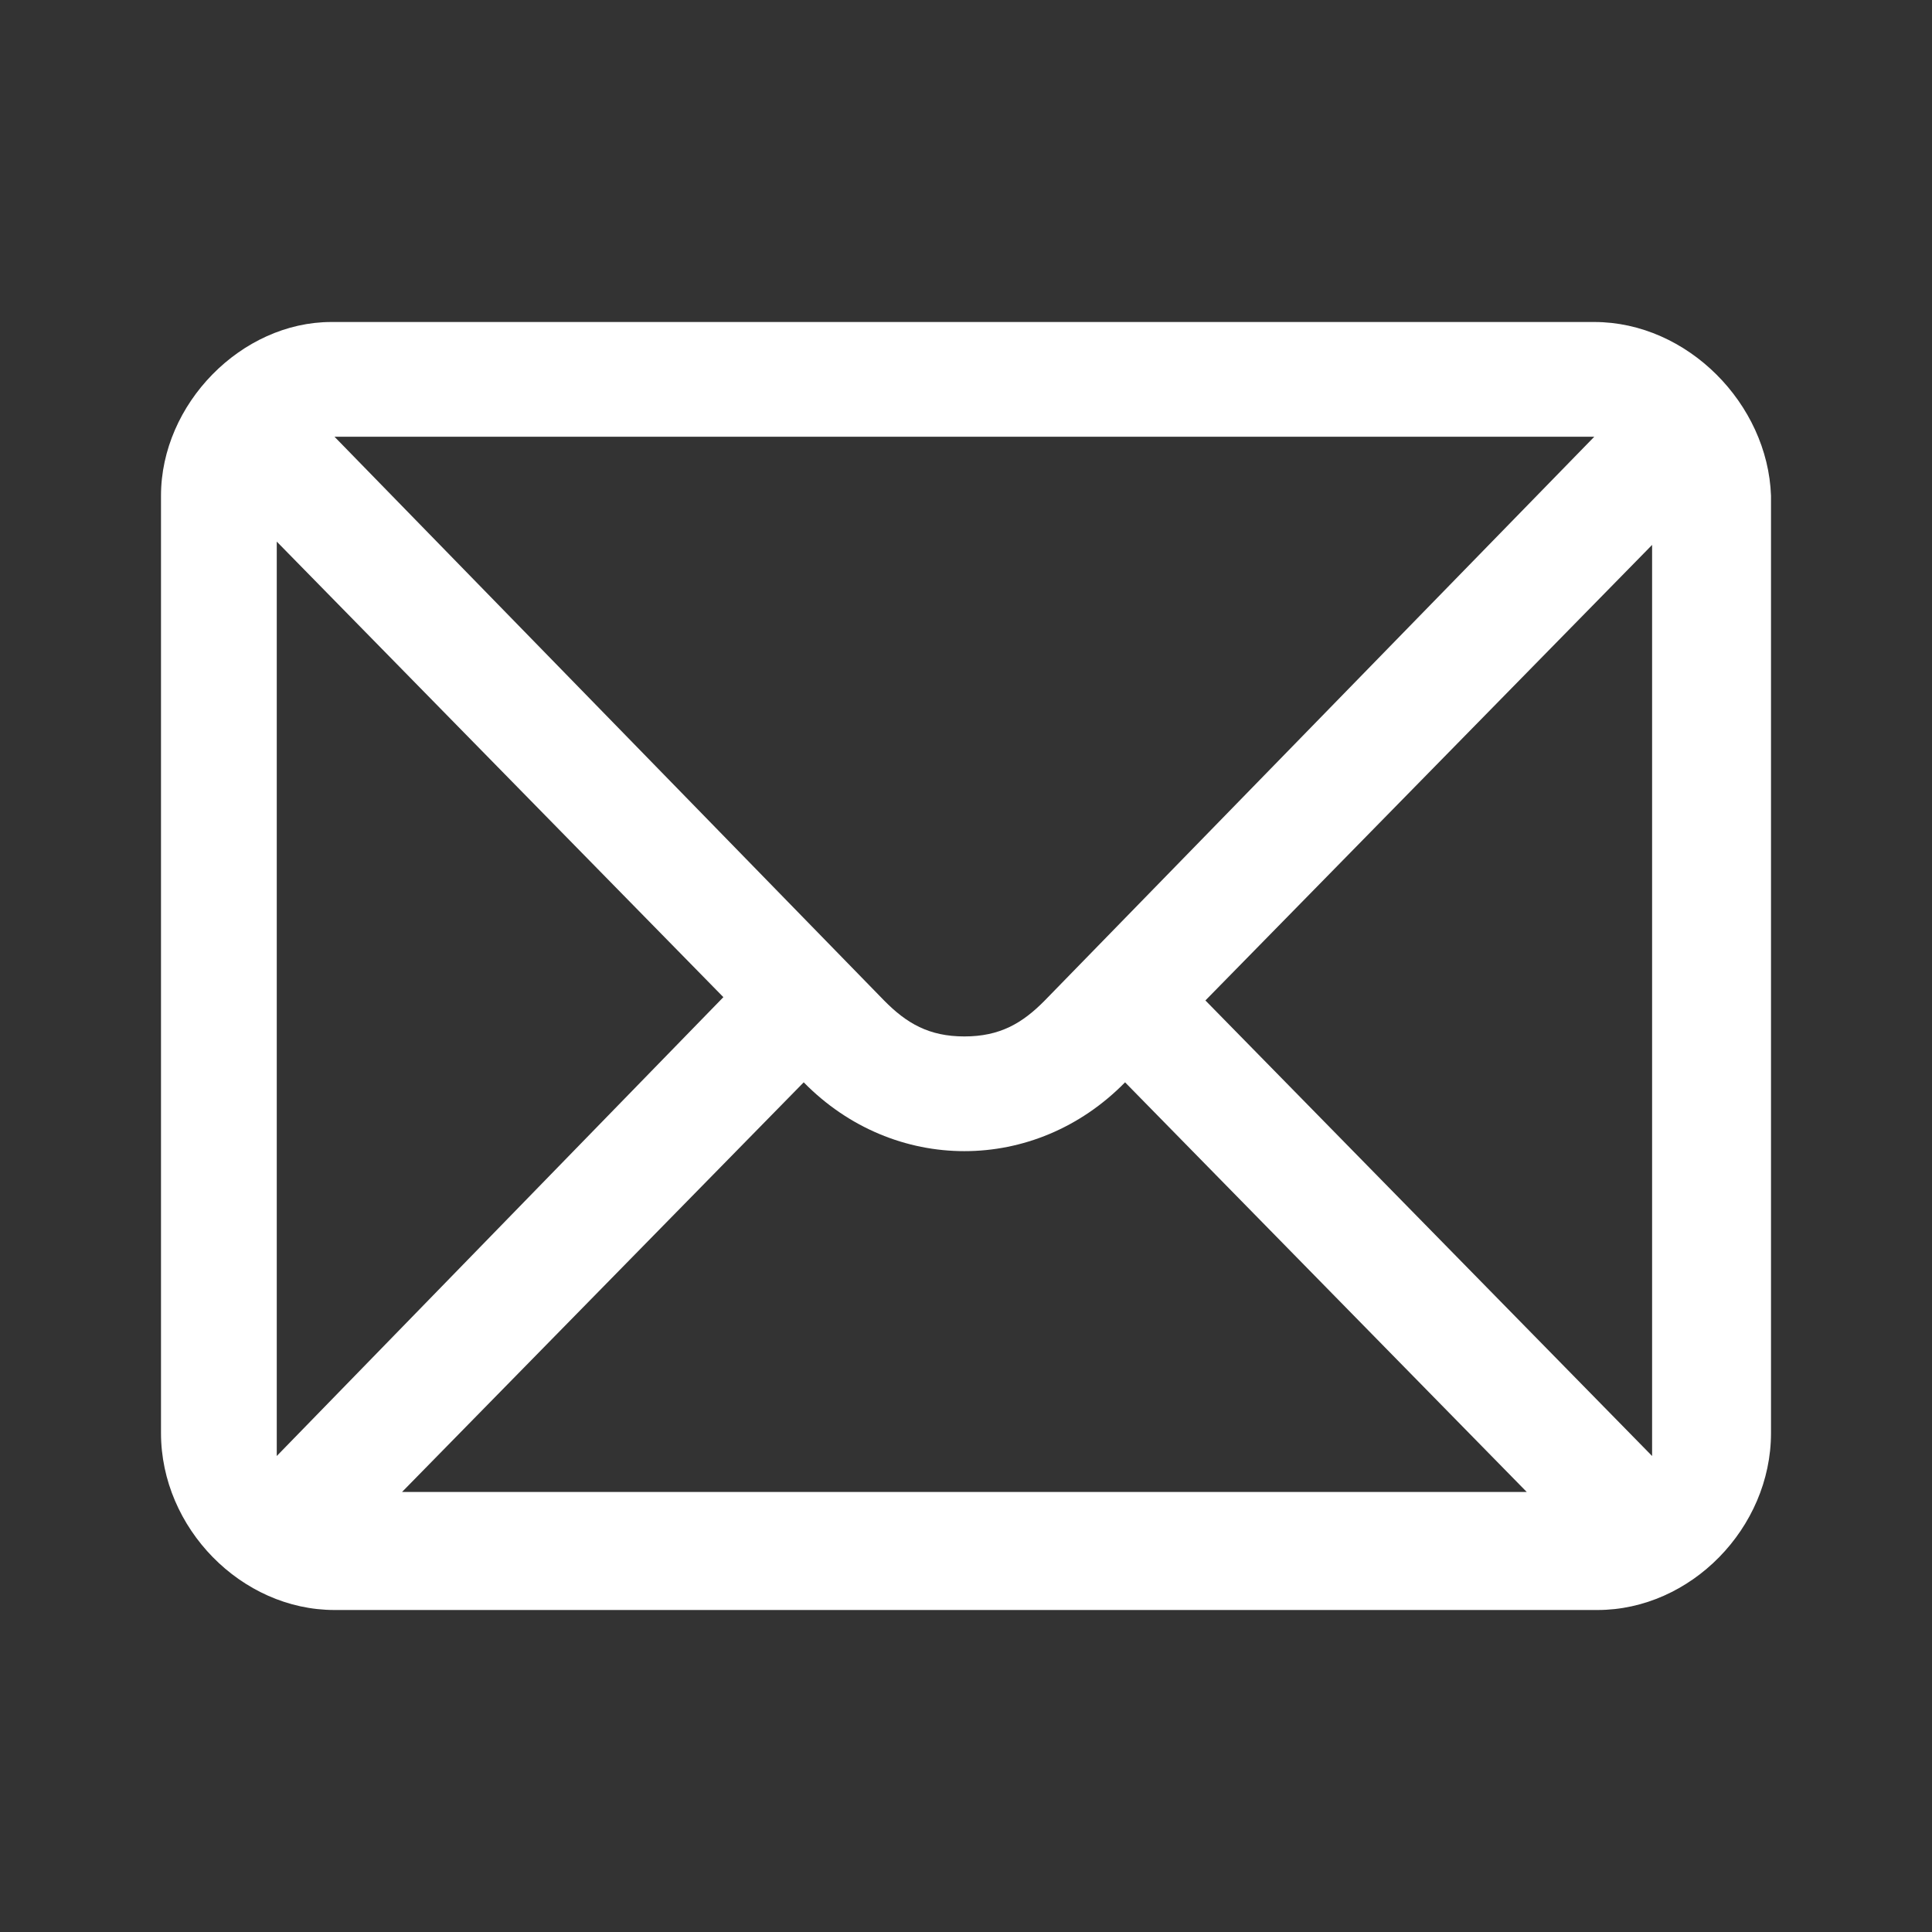 <svg width="24" height="24" viewBox="0 0 24 24" fill="none" xmlns="http://www.w3.org/2000/svg">
<rect x="0" y="0" width="24" height="24" fill="#333333" stroke="none"/>
<path d="M19.805 4C20.962 4 21.96 5.018 22 6.158V17.802C22 18.982 21.002 20 19.845 20H4.155C2.998 20 2 18.982 2 17.802V6.158C2 5.018 2.998 4 4.116 4H19.805ZM13.976 13.445C13.417 14.015 12.699 14.3 11.98 14.3C11.262 14.3 10.543 14.015 9.984 13.445L4.994 18.534H18.966L13.976 13.445ZM3.438 18.087L8.986 12.387L3.438 6.728V18.087ZM14.974 12.428L20.523 18.087V6.769L14.974 12.428ZM10.982 12.428C11.262 12.713 11.541 12.875 11.98 12.875C12.419 12.875 12.699 12.713 12.979 12.428L19.805 5.425H4.155L10.982 12.428Z" fill="white"/>
</svg>
